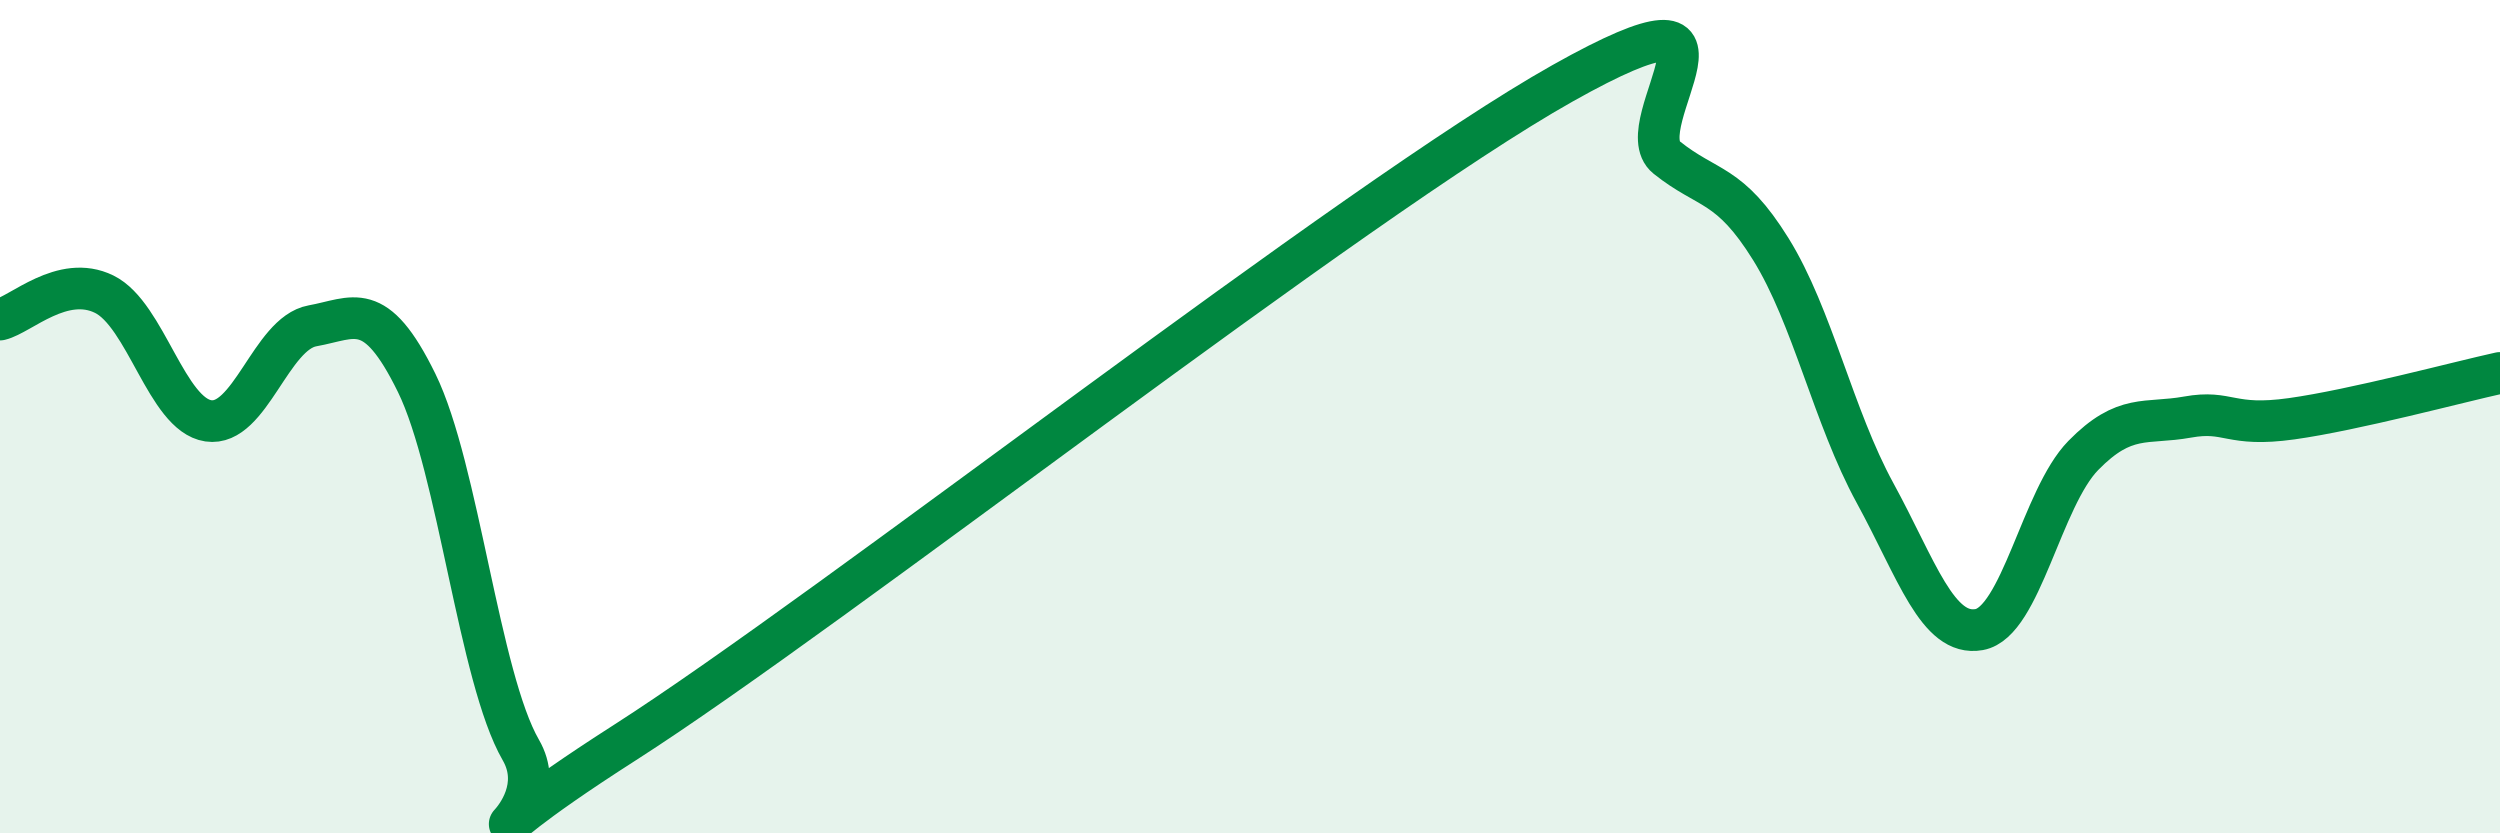 
    <svg width="60" height="20" viewBox="0 0 60 20" xmlns="http://www.w3.org/2000/svg">
      <path
        d="M 0,7.67 C 0.5,7.55 1.5,6.57 2.5,7.06 C 3.5,7.55 4,9.95 5,10.1 C 6,10.25 6.5,8 7.5,7.82 C 8.5,7.64 9,7.15 10,9.19 C 11,11.23 11.5,16.27 12.5,18 C 13.5,19.73 10,21.02 15,17.82 C 20,14.62 32.5,4.81 37.5,2 C 42.5,-0.81 39,2.98 40,3.78 C 41,4.58 41.5,4.37 42.5,5.98 C 43.5,7.59 44,10 45,11.83 C 46,13.66 46.5,15.29 47.5,15.11 C 48.5,14.93 49,11.95 50,10.93 C 51,9.91 51.5,10.19 52.5,10.01 C 53.5,9.83 53.5,10.26 55,10.05 C 56.5,9.84 59,9.17 60,8.95L60 20L0 20Z"
        fill="#008740"
        opacity="0.1"
        stroke-linecap="round"
        stroke-linejoin="round"
      />
      <path
        d="M 0,7.67 C 0.5,7.55 1.5,6.57 2.5,7.06 C 3.5,7.55 4,9.95 5,10.1 C 6,10.25 6.5,8 7.5,7.82 C 8.5,7.64 9,7.15 10,9.19 C 11,11.23 11.5,16.27 12.5,18 C 13.5,19.73 10,21.02 15,17.82 C 20,14.62 32.5,4.81 37.5,2 C 42.5,-0.81 39,2.98 40,3.78 C 41,4.58 41.5,4.37 42.5,5.98 C 43.5,7.59 44,10 45,11.83 C 46,13.66 46.5,15.29 47.5,15.11 C 48.5,14.93 49,11.95 50,10.93 C 51,9.91 51.5,10.19 52.5,10.01 C 53.5,9.83 53.5,10.26 55,10.05 C 56.5,9.84 59,9.17 60,8.95"
        stroke="#008740"
        stroke-width="1"
        fill="none"
        stroke-linecap="round"
        stroke-linejoin="round"
      />
    </svg>
  